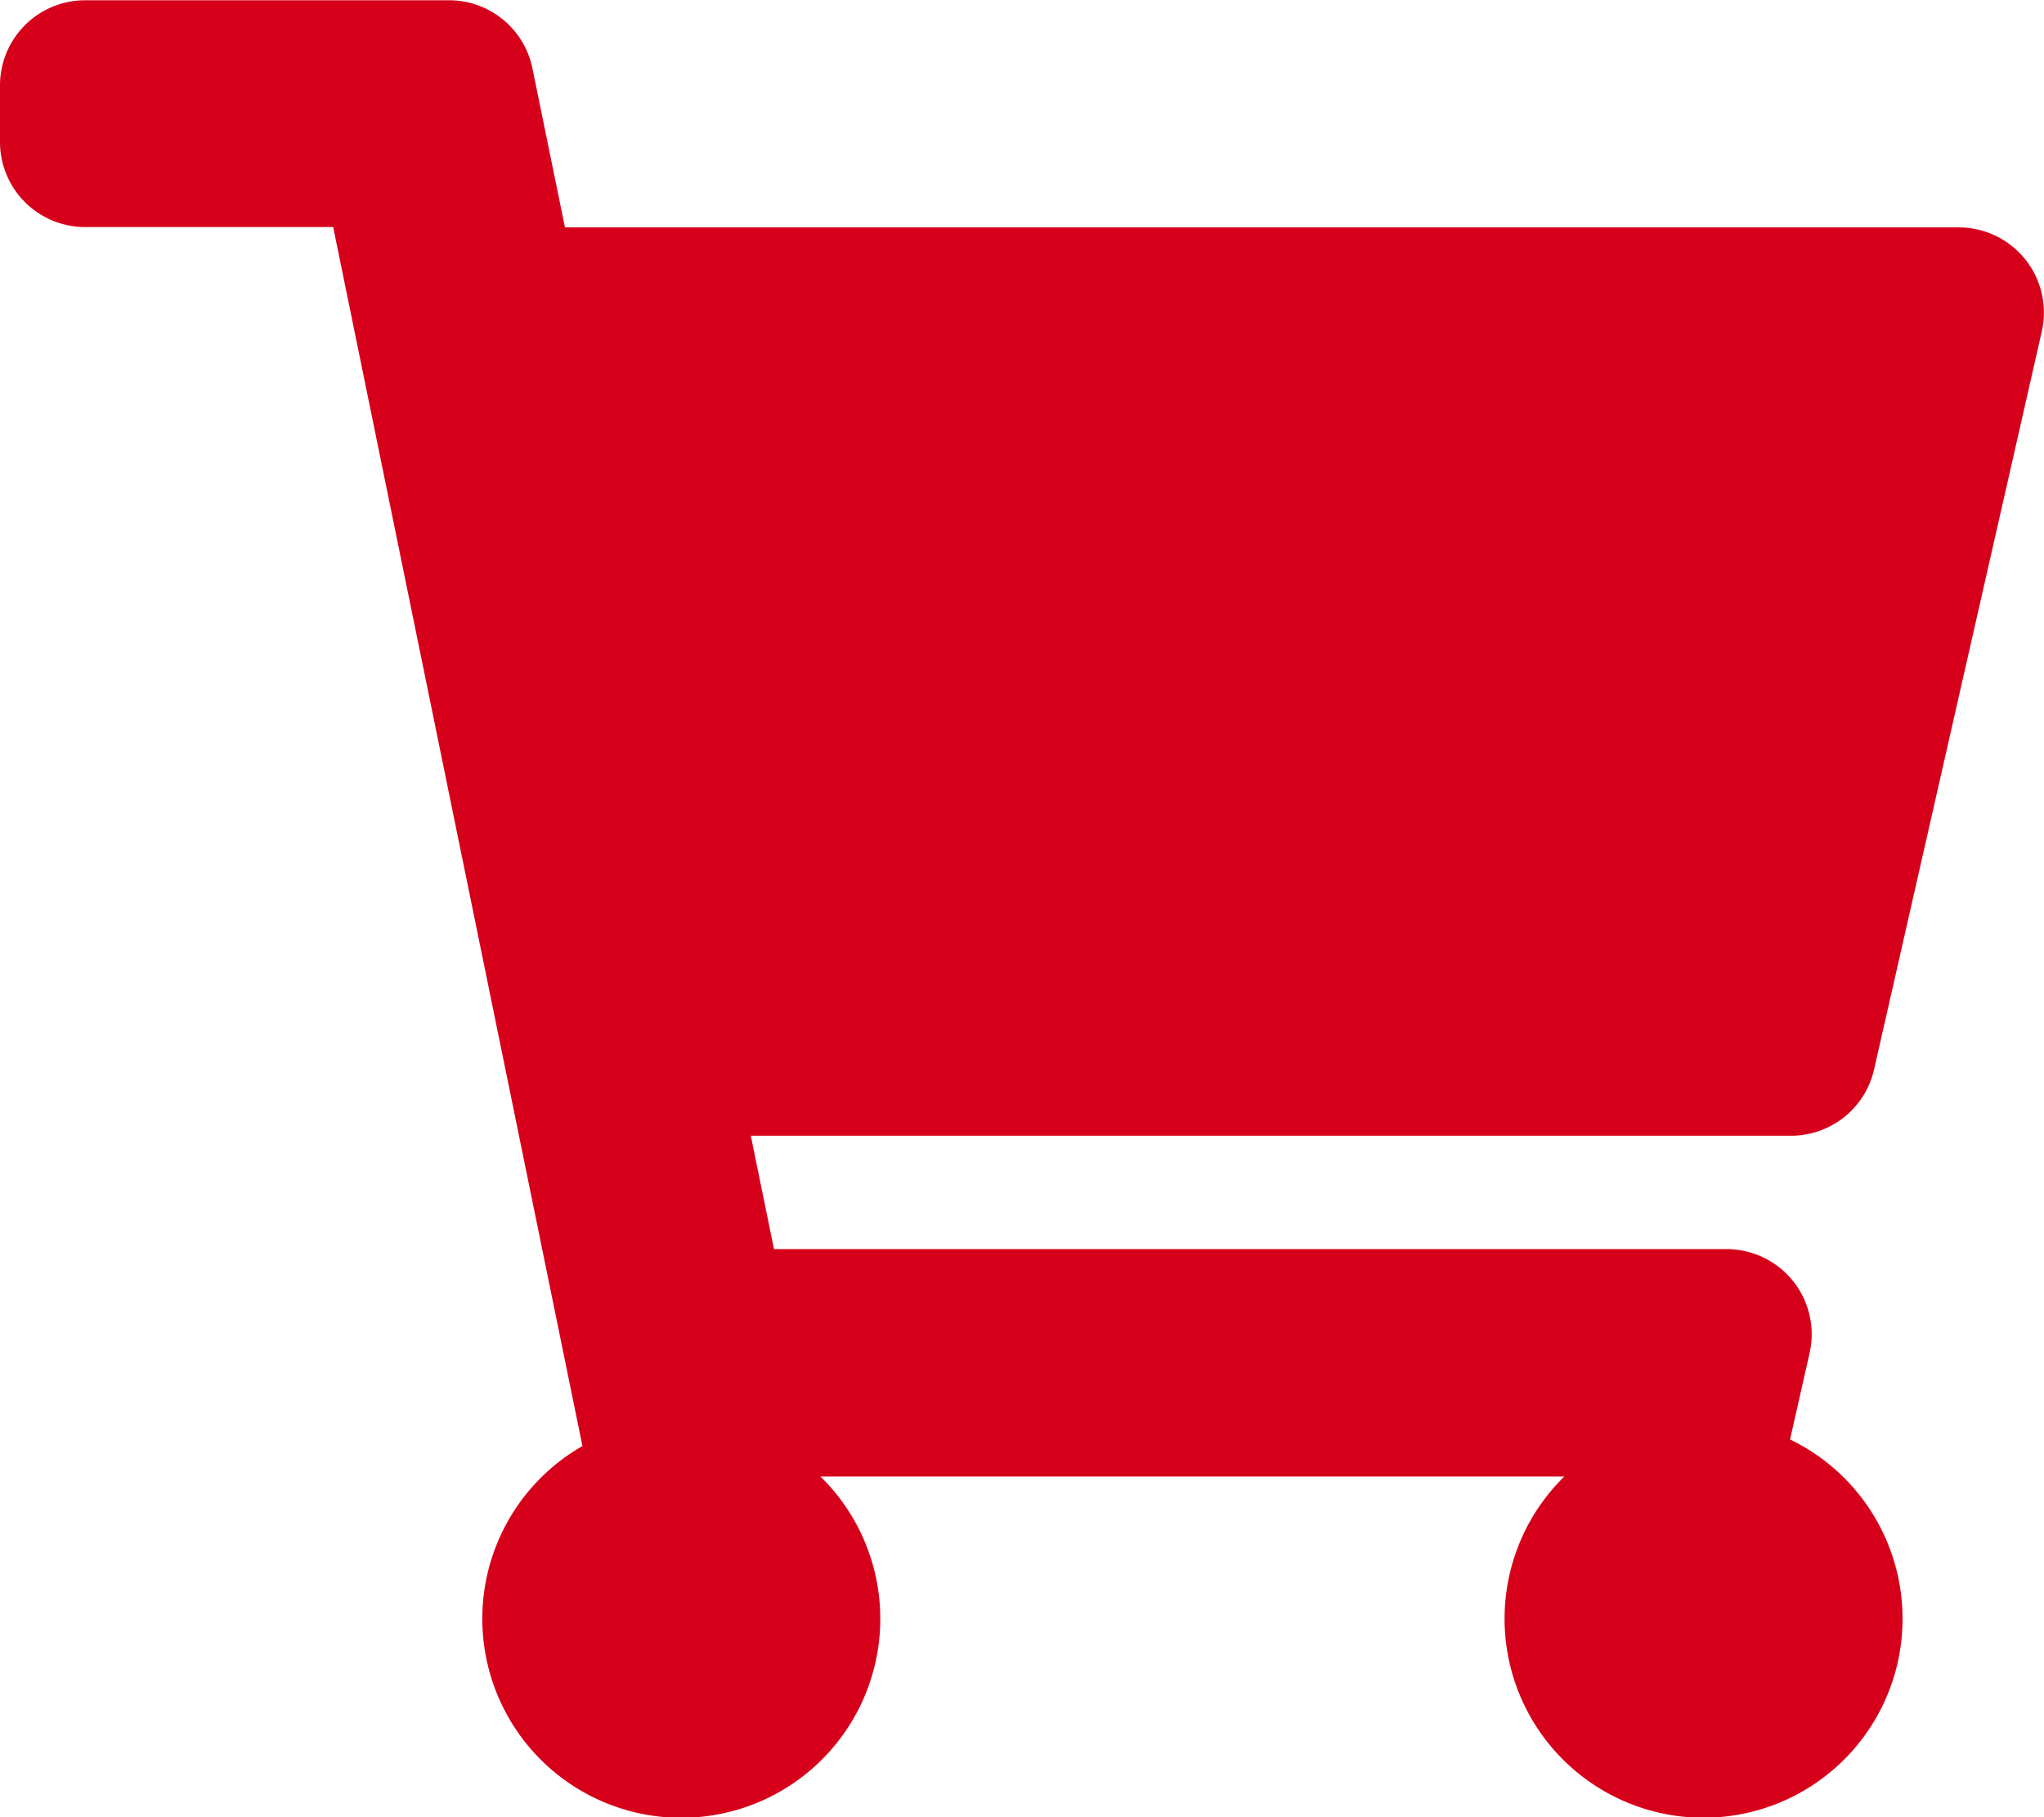 <svg xmlns="http://www.w3.org/2000/svg" width="23.625" height="21" viewBox="0 0 23.625 21"><g transform="translate(8024 5189.375)"><path d="M21.661-6.016,23.6-14.547a.984.984,0,0,0-.96-1.2H6.53l-.376-1.838a.984.984,0,0,0-.964-.787H.984A.984.984,0,0,0,0-17.391v.656a.984.984,0,0,0,.984.984H3.851L6.732-1.664a2.3,2.3,0,1,0,2.75.351h8.6a2.3,2.3,0,1,0,2.608-.427l.226-1a.984.984,0,0,0-.96-1.2H8.946L8.678-5.25H20.7A.984.984,0,0,0,21.661-6.016Z" transform="translate(-8024 -5171)" fill="#d6001b"/></g></svg>